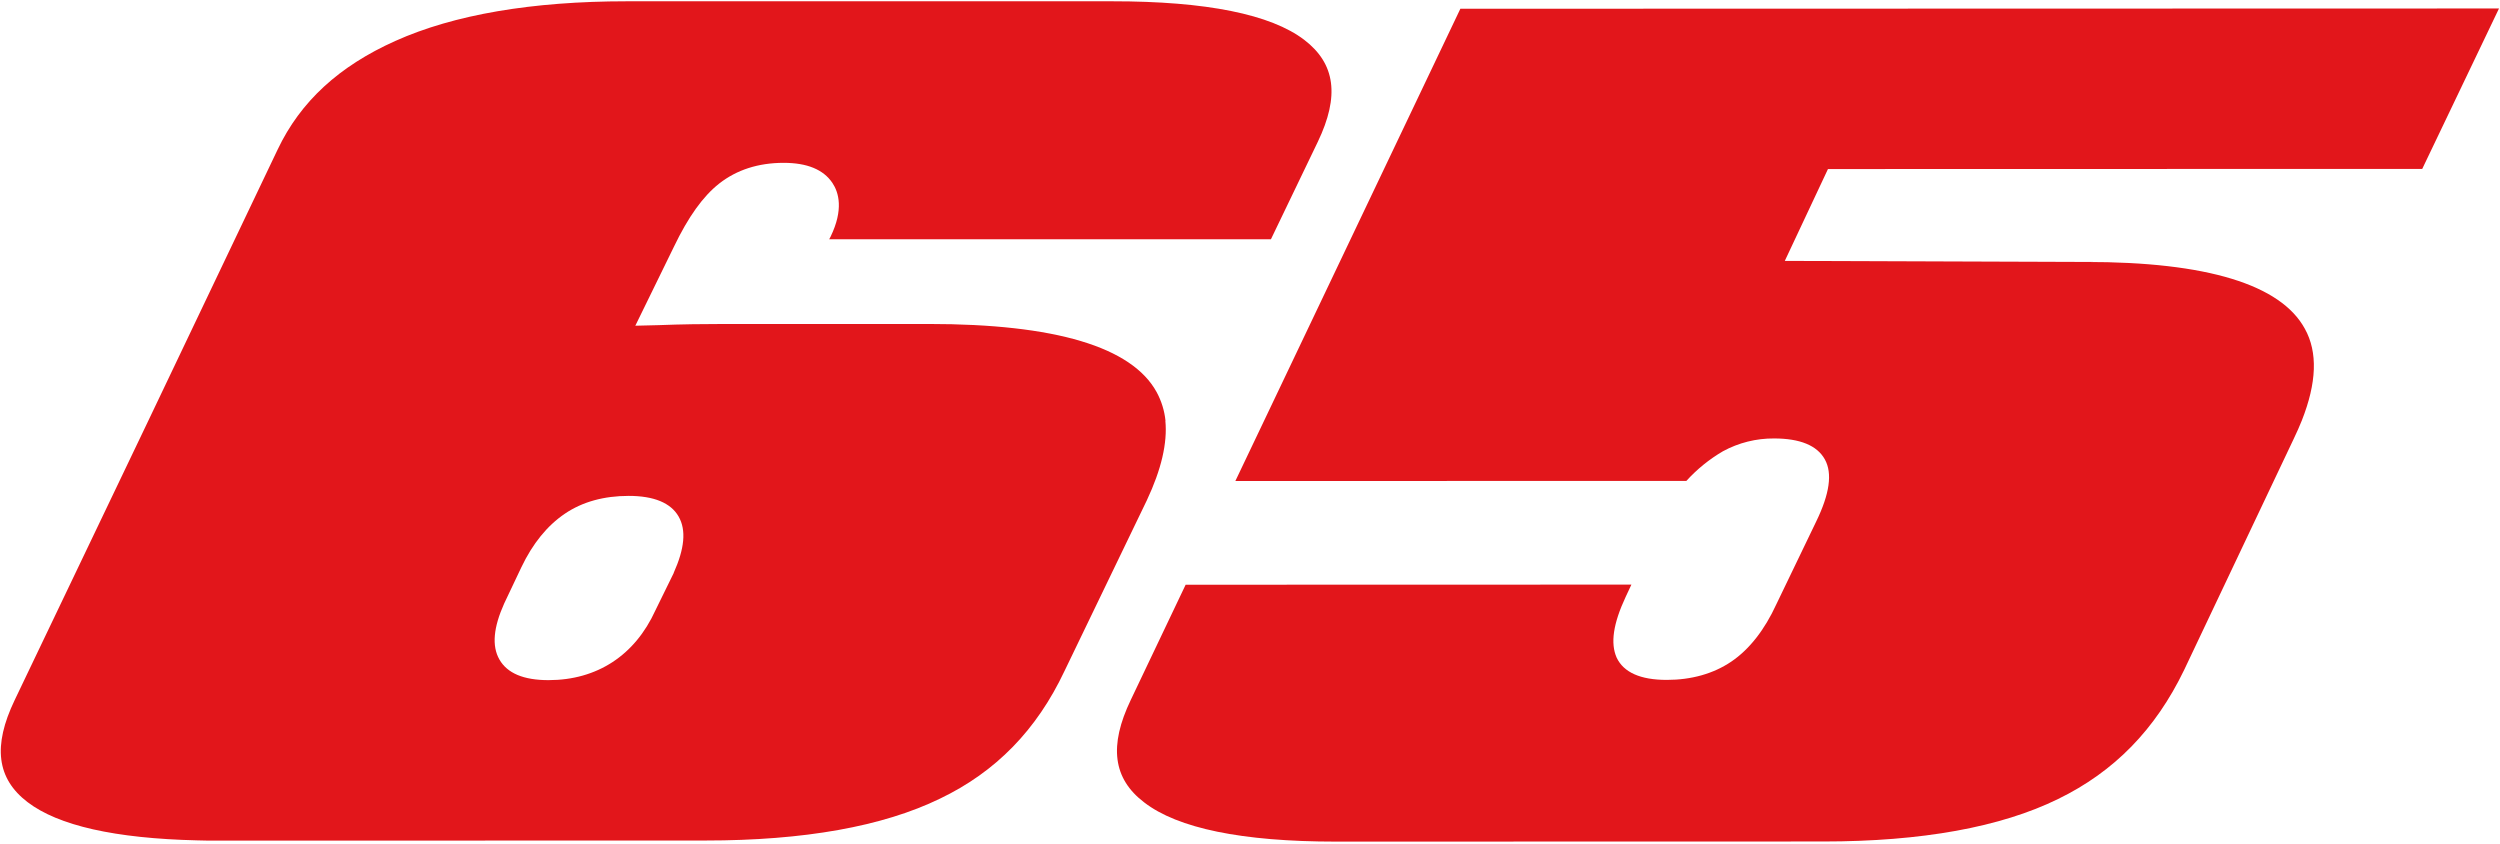 <?xml version="1.0" encoding="UTF-8"?> <svg xmlns="http://www.w3.org/2000/svg" width="1046" height="353" viewBox="0 0 1046 353" fill="none"> <path d="M487.65 176.1C487.224 171.896 485.97 167.817 483.96 164.1C473.58 145.1 441.46 135.54 388.57 135.55H303.46C294.46 135.55 285.09 135.67 275.57 136.04L265.82 136.28L281.95 103.28C287.95 90.76 294.13 82.12 300.95 76.77C308.26 71.06 317.27 68.14 327.85 68.13C337.69 68.13 344.497 70.927 348.27 76.52C350.96 80.52 353.01 87.7 347.52 99.01L346.94 100.1H531.76L551.36 59.36C560.57 40.15 558.71 26.65 545.72 16.69C531.72 5.99 504.72 0.53 465.42 0.54H262.25C222.49 0.54 189.9 6.15 165.48 17.1C141.82 27.68 125.69 42.52 116.16 62.58L61.97 176.21L16.13 272.03L6.13 292.94C-3.08 312.15 -1.35 325.77 11.53 335.61C24.41 345.45 48.14 350.8 82.47 351.61C85.47 351.73 88.66 351.73 91.94 351.72L295.24 351.67C336.34 351.67 369.31 345.82 393.31 334.14C416.66 322.95 433.75 305.43 445.39 280.75L479.82 209.37C485.94 196.37 488.48 185.3 487.59 176.06L487.65 176.1ZM281.91 239.7L274.22 255.38C265.64 274.23 249.78 284.57 229.48 284.57C219.02 284.57 212.23 281.66 208.96 275.95C205.69 270.24 206.48 262.45 210.96 252.48L218.11 237.4C222.87 227.4 229 219.89 236.37 214.91C243.74 209.93 252.7 207.49 263.03 207.48C273.61 207.48 280.65 210.4 283.93 216.11C287.21 221.82 286.4 229.6 281.87 239.7" fill="#E2161B"></path> <path d="M1013.46 70.67L1045.58 3.55L611.02 3.66L528.87 176.09L516.87 201.26L705.58 201.21C710.021 196.318 715.184 192.133 720.89 188.8C727.446 185.238 734.799 183.397 742.26 183.45C753.09 183.45 760.26 186.36 763.51 192.2C766.76 198.04 765.51 206.66 759.9 218.2L743.27 252.73C738.32 263.55 731.89 271.73 724.39 276.81C716.89 281.89 707.68 284.47 697.39 284.47C686.33 284.47 679.31 281.32 676.39 275.12C673.75 269.12 674.96 260.89 680.19 249.71L682.58 244.6L496.07 244.65L473.13 292.82C463.92 312.03 465.63 325.77 478.75 335.74C492.75 346.55 519.63 352.14 558.9 352.13L762.9 352.08C804.12 352.08 837.1 346.08 861.11 334.3C884.6 322.87 901.82 305.23 913.85 280.3L959.74 183.51C960.93 180.96 962.13 178.4 963.07 175.97C969.31 160.17 969.82 147.4 964.35 137.55C954.29 119.08 923.35 109.55 872.56 109.61L746.76 109.16L764.82 70.73L1013.46 70.67Z" fill="#E2161B"></path> </svg> 